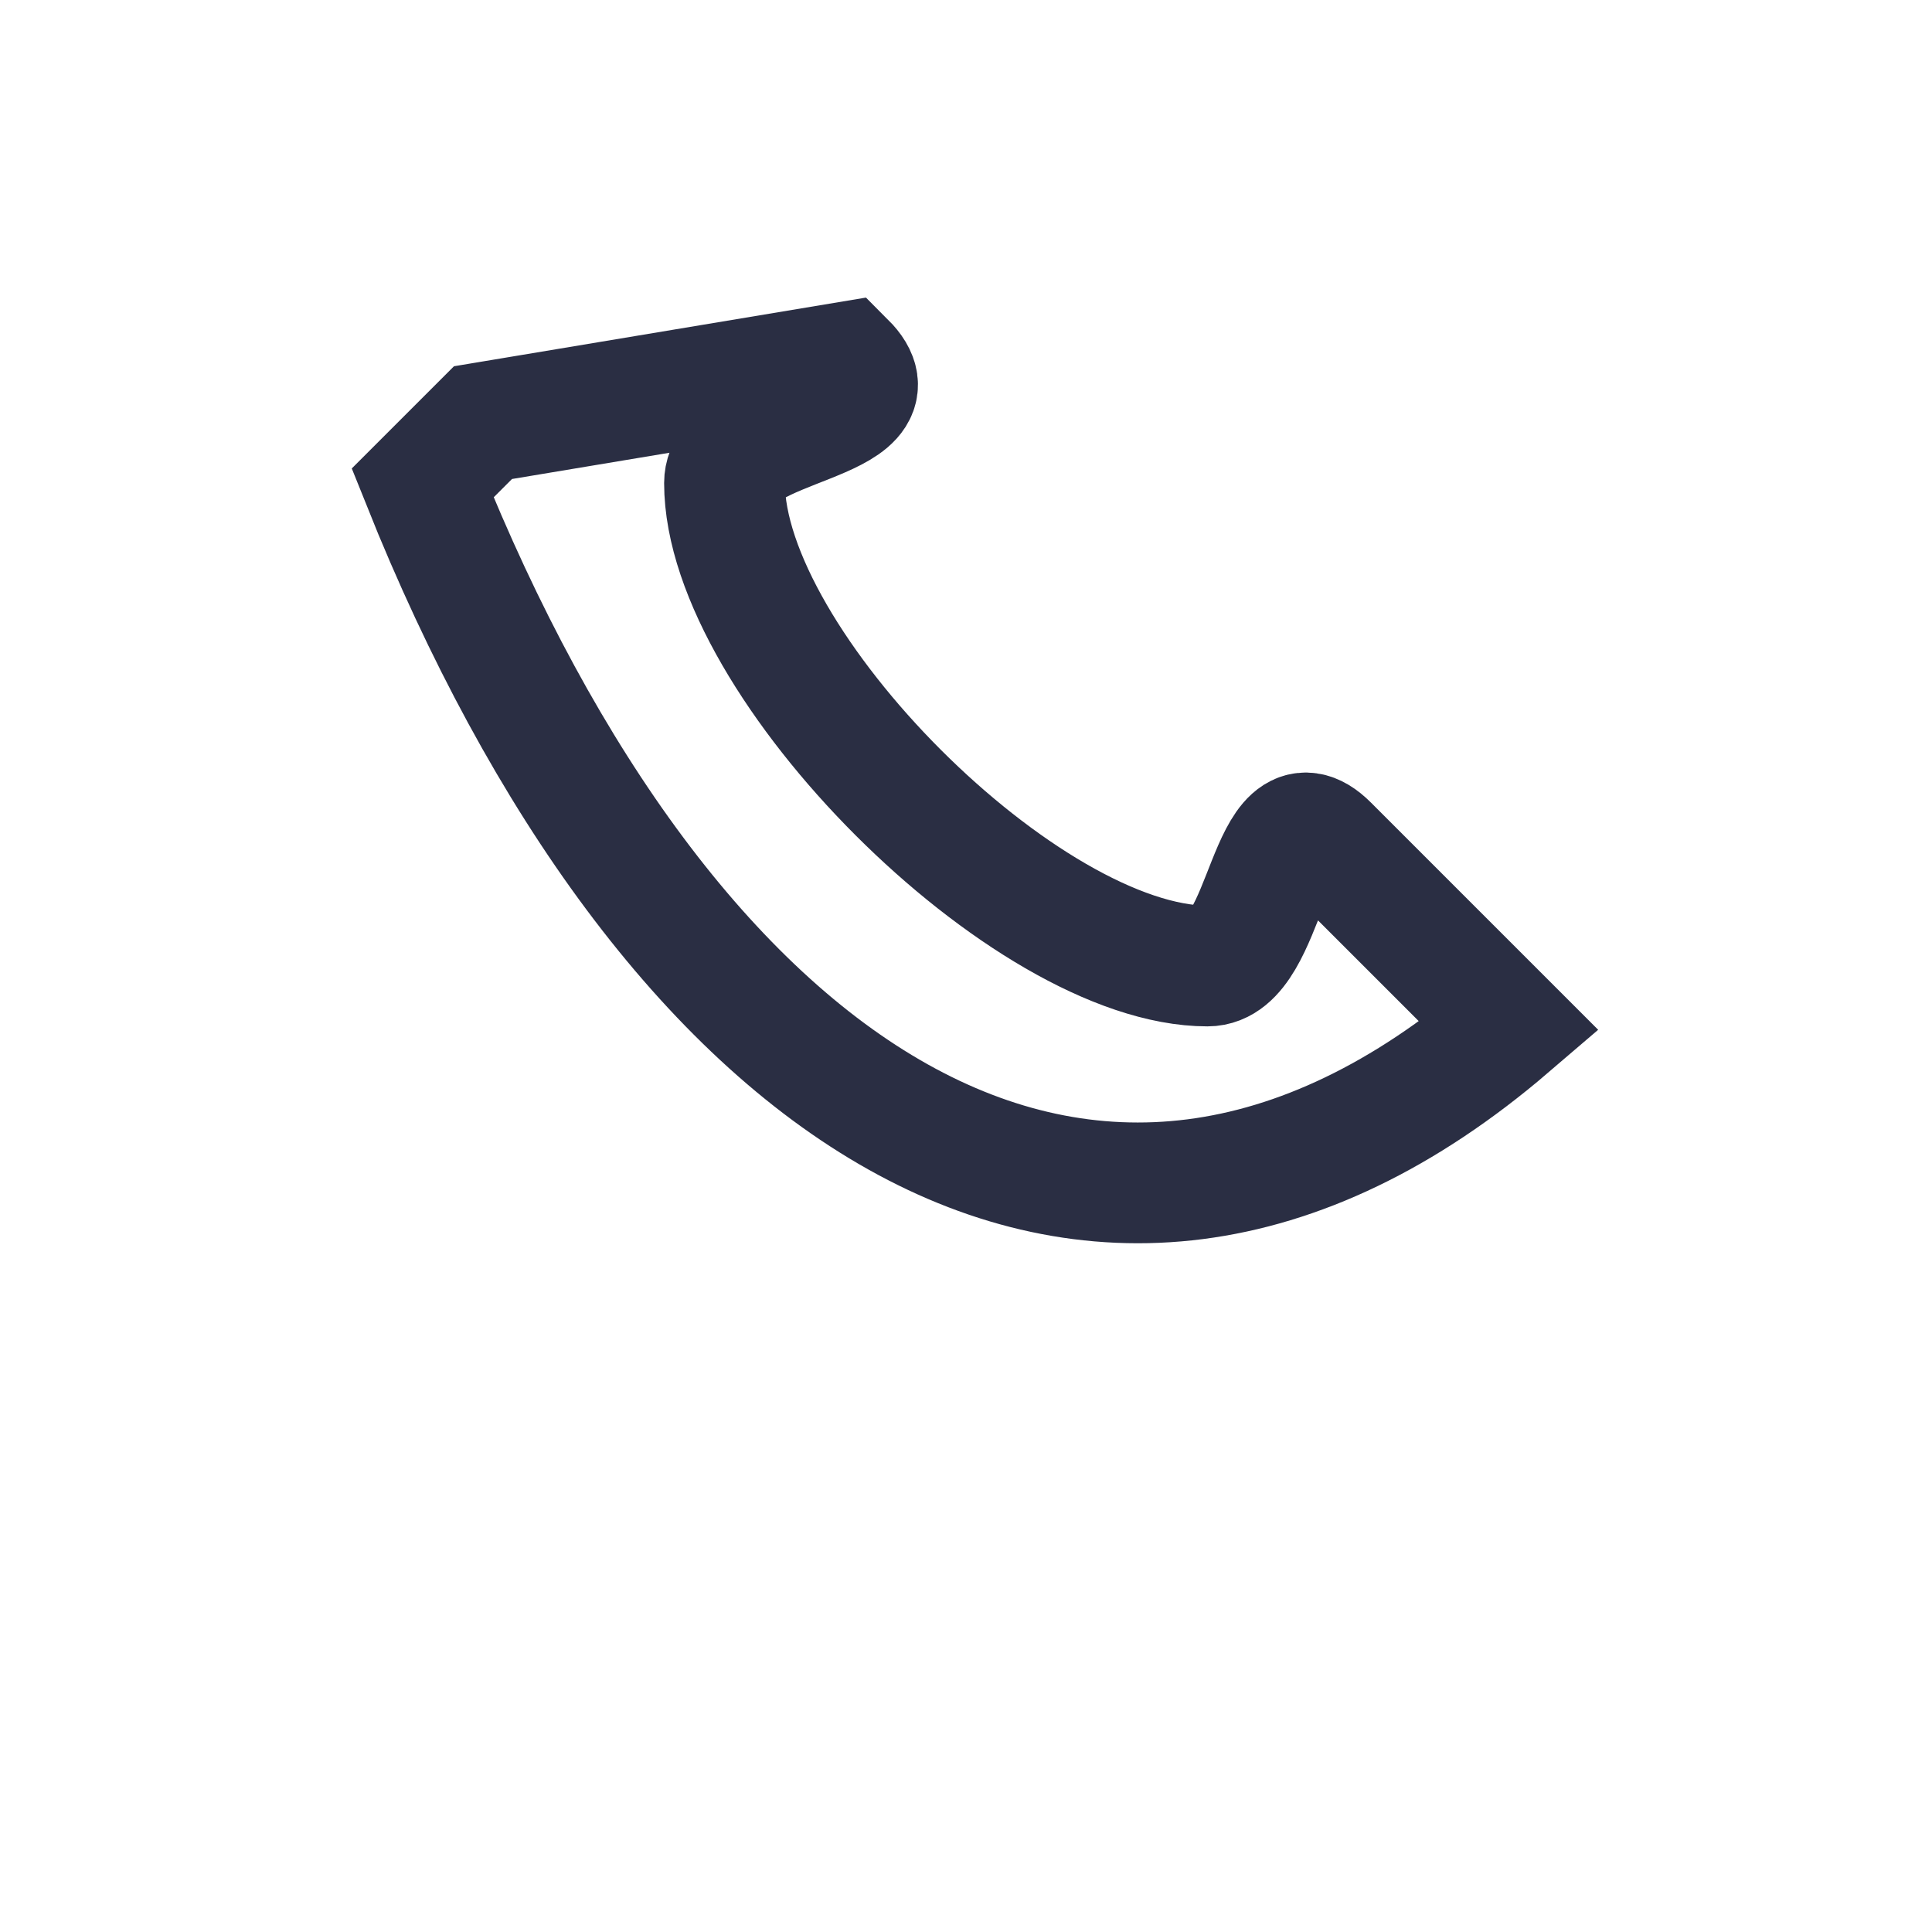 <?xml version="1.0" encoding="UTF-8"?>
<svg xmlns="http://www.w3.org/2000/svg" width="32" height="32" viewBox="0 0 32 32"><path d="M7 8c4 10 11 15 18 9l-3-3c-1-1-1 2-2 2c-3 0-8-5-8-8c0-1 3-1 2-2L8 7z" fill="none" stroke="#2A2E43" stroke-width="2"/></svg>